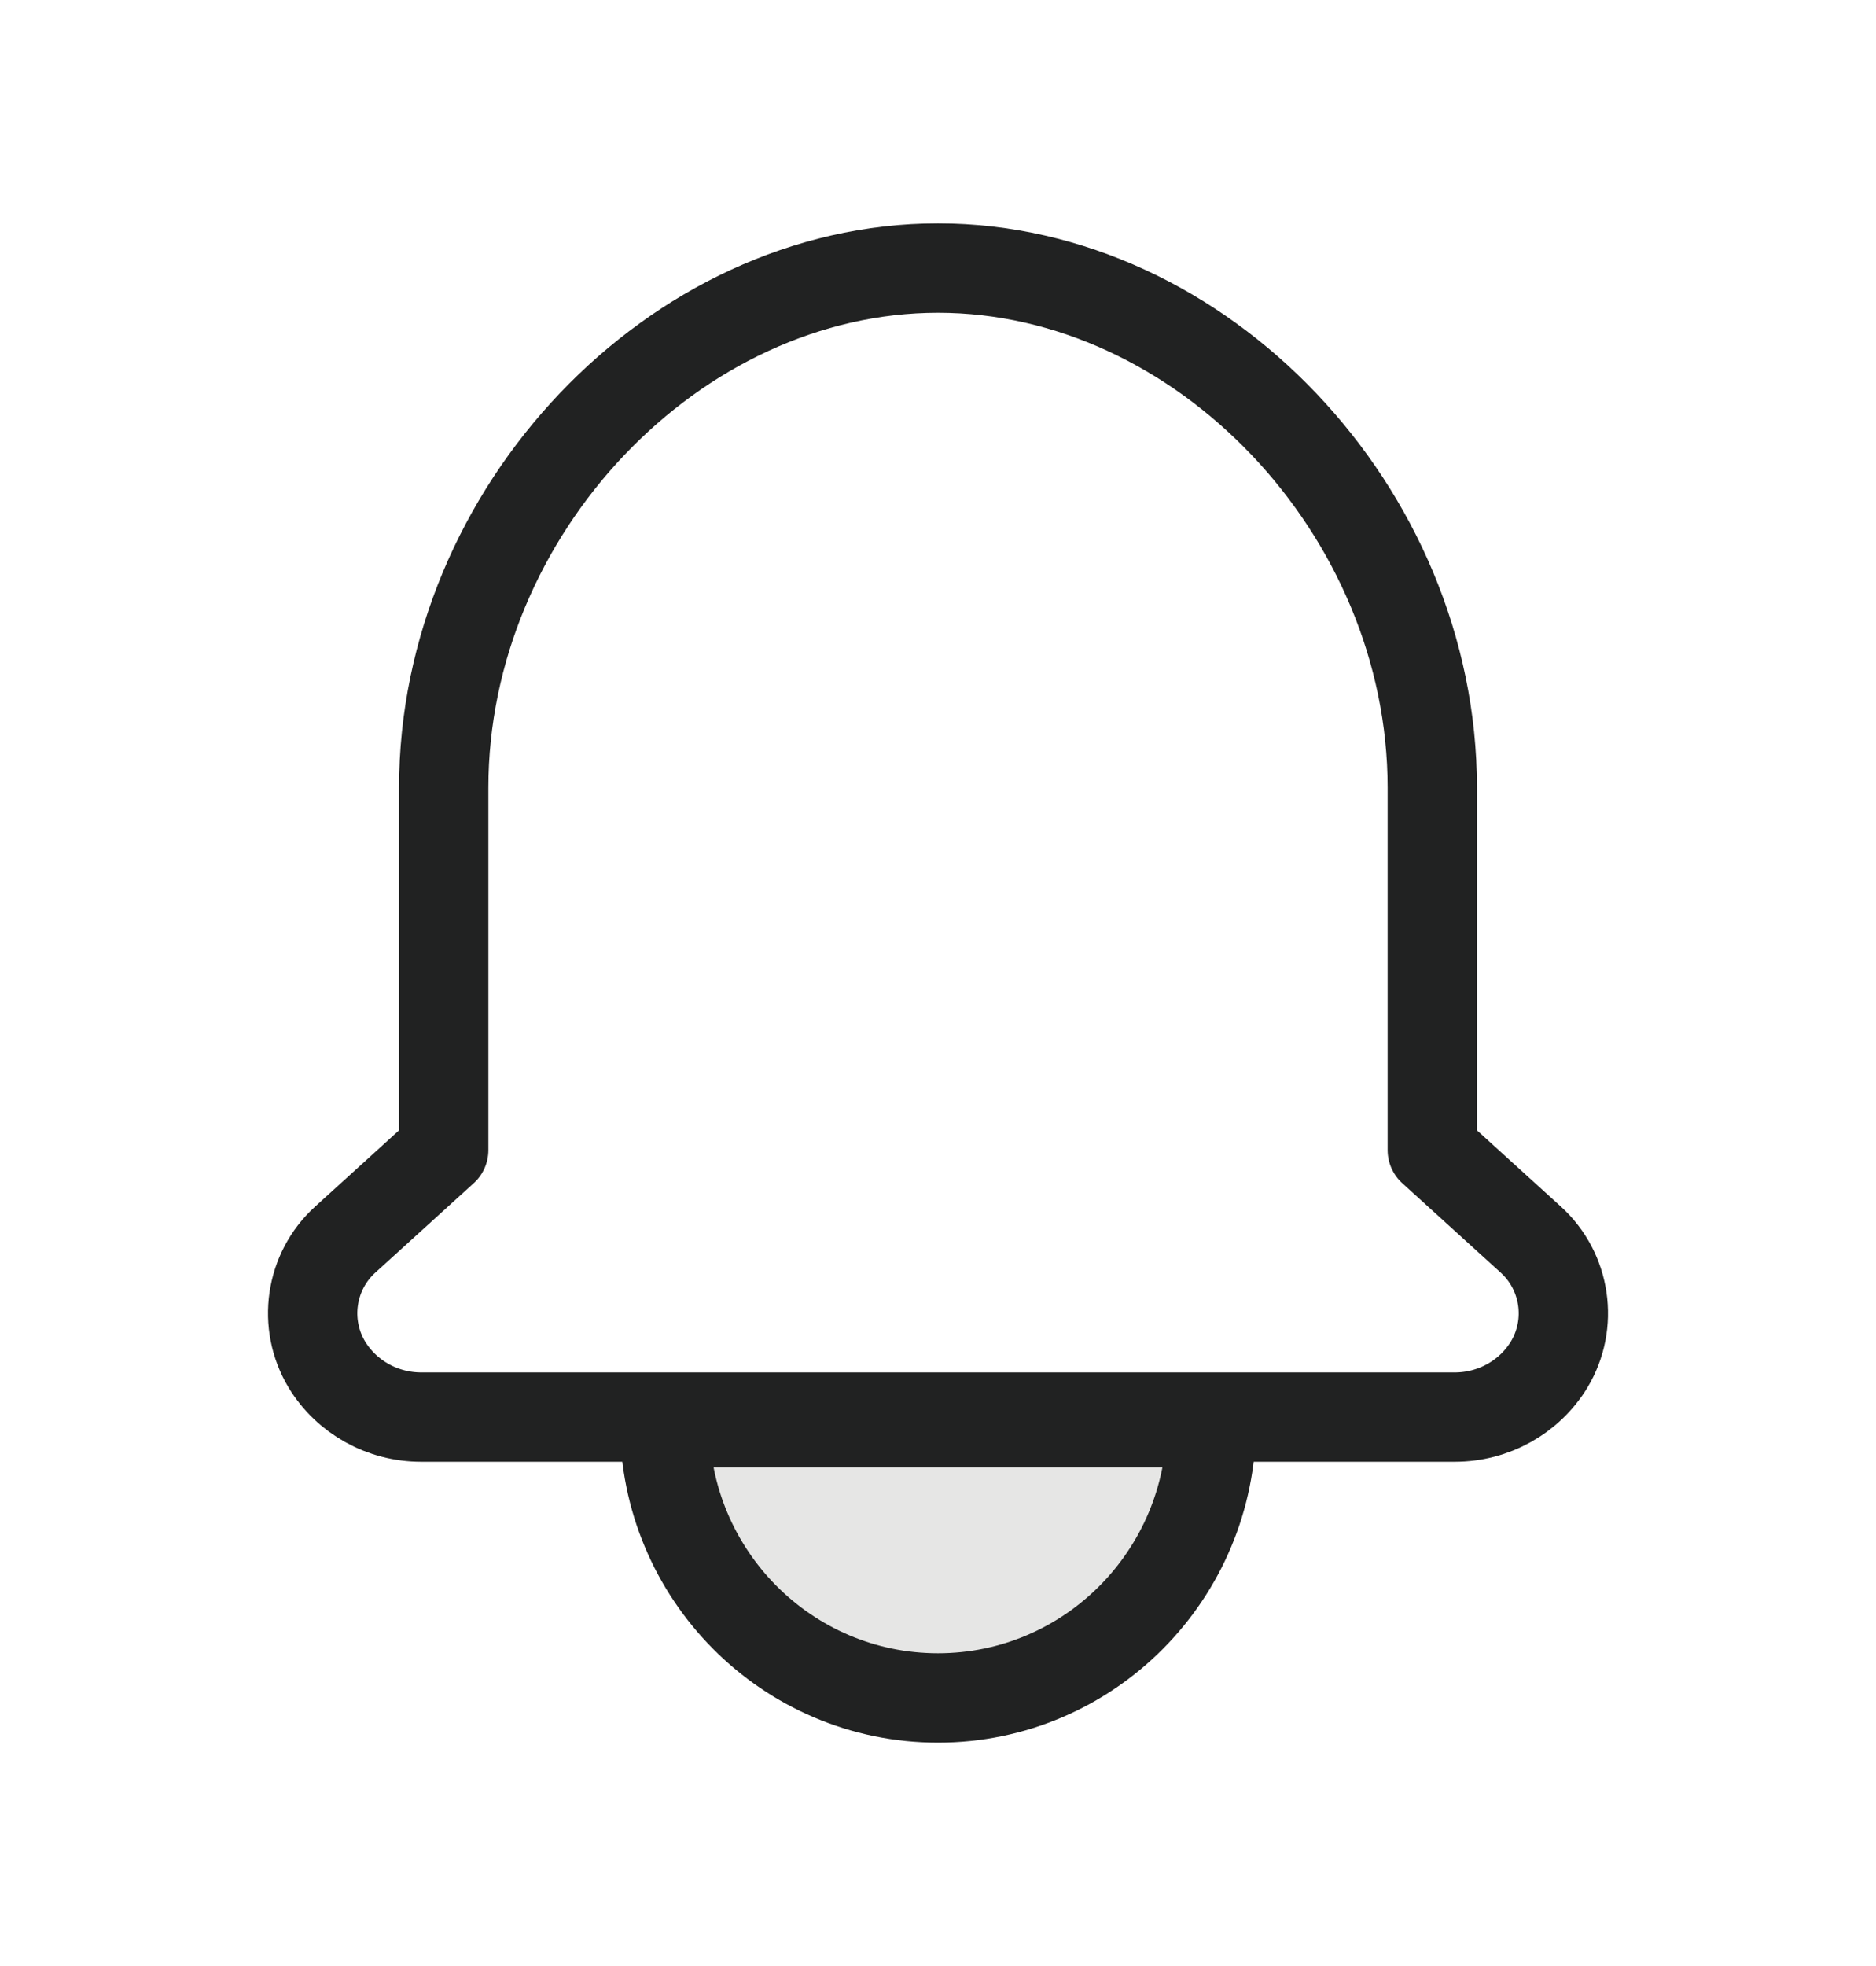 <?xml version="1.0" encoding="utf-8"?>
<!-- Generator: Adobe Illustrator 16.0.0, SVG Export Plug-In . SVG Version: 6.00 Build 0)  -->
<!DOCTYPE svg PUBLIC "-//W3C//DTD SVG 1.1//EN" "http://www.w3.org/Graphics/SVG/1.1/DTD/svg11.dtd">
<svg version="1.1" id="레이어_1" xmlns="http://www.w3.org/2000/svg" xmlns:xlink="http://www.w3.org/1999/xlink" x="0px"
	 y="0px" width="42px" height="44px" viewBox="0 0 42 44" enable-background="new 0 0 42 44" xml:space="preserve">
<g display="none">
	<path display="inline" fill="#E6E6E5" stroke="#212222" stroke-width="2" stroke-linejoin="round" stroke-miterlimit="10" d="
		M32.676,17.279c0.144-0.013,0.284-0.036,0.433-0.036c2.149,0,3.892,1.452,3.892,3.243v5.622c0,1.791-1.742,3.243-3.892,3.243
		c-0.148,0-0.433-0.036-0.433-0.036"/>
	<path display="inline" fill="#E6E6E5" stroke="#212222" stroke-width="2" stroke-linejoin="round" stroke-miterlimit="10" d="
		M9.324,17.279c-0.144-0.013-0.284-0.036-0.433-0.036C6.742,17.243,5,18.695,5,20.486v5.622c0,1.791,1.742,3.243,3.892,3.243
		c0.148,0,0.289-0.023,0.433-0.036l0.665-0.095"/>
	<path display="inline" fill="#E6E6E5" stroke="#212222" stroke-width="2" stroke-linejoin="round" stroke-miterlimit="10" d="
		M26.621,35.838c0,1.194-0.968,2.162-2.162,2.162h-6.054c-1.194,0-2.162-0.968-2.162-2.162l0,0c0-1.194,0.968-2.162,2.162-2.162
		h6.054C25.653,33.676,26.621,34.644,26.621,35.838L26.621,35.838z"/>
	
		<path display="inline" fill="none" stroke="#040000" stroke-width="2" stroke-linecap="round" stroke-linejoin="round" stroke-miterlimit="10" d="
		M16.746,34.454c-4.195-0.596-7.422-4.202-7.422-8.563V14.648C9.324,9.872,13.196,6,17.973,6h6.055c4.776,0,8.648,3.872,8.648,8.648
		v14.703"/>
</g>
<g>
	<path fill="none" stroke="#212222" stroke-width="2" stroke-linejoin="round" stroke-miterlimit="10" d="M9.431,31.715
		c-0.868,0-1.67-0.447-2.113-1.176l0,0c-0.546-0.91-0.375-2.082,0.409-2.795l2.207-2.005V17.63C9.934,11.435,15.104,6,21,6
		s11.066,5.435,11.066,11.63v8.109l2.207,2.005c0.784,0.713,0.956,1.885,0.409,2.795l0,0c-0.443,0.729-1.246,1.176-2.113,1.176
		H9.431z"/>
	<path fill="#E6E6E5" stroke="#212222" stroke-width="2" stroke-linejoin="round" stroke-miterlimit="10" d="M27.12,31.841
		C27.12,35.242,24.38,38,21,38s-6.12-2.758-6.12-6.159H27.12z"/>
</g>
</svg>

